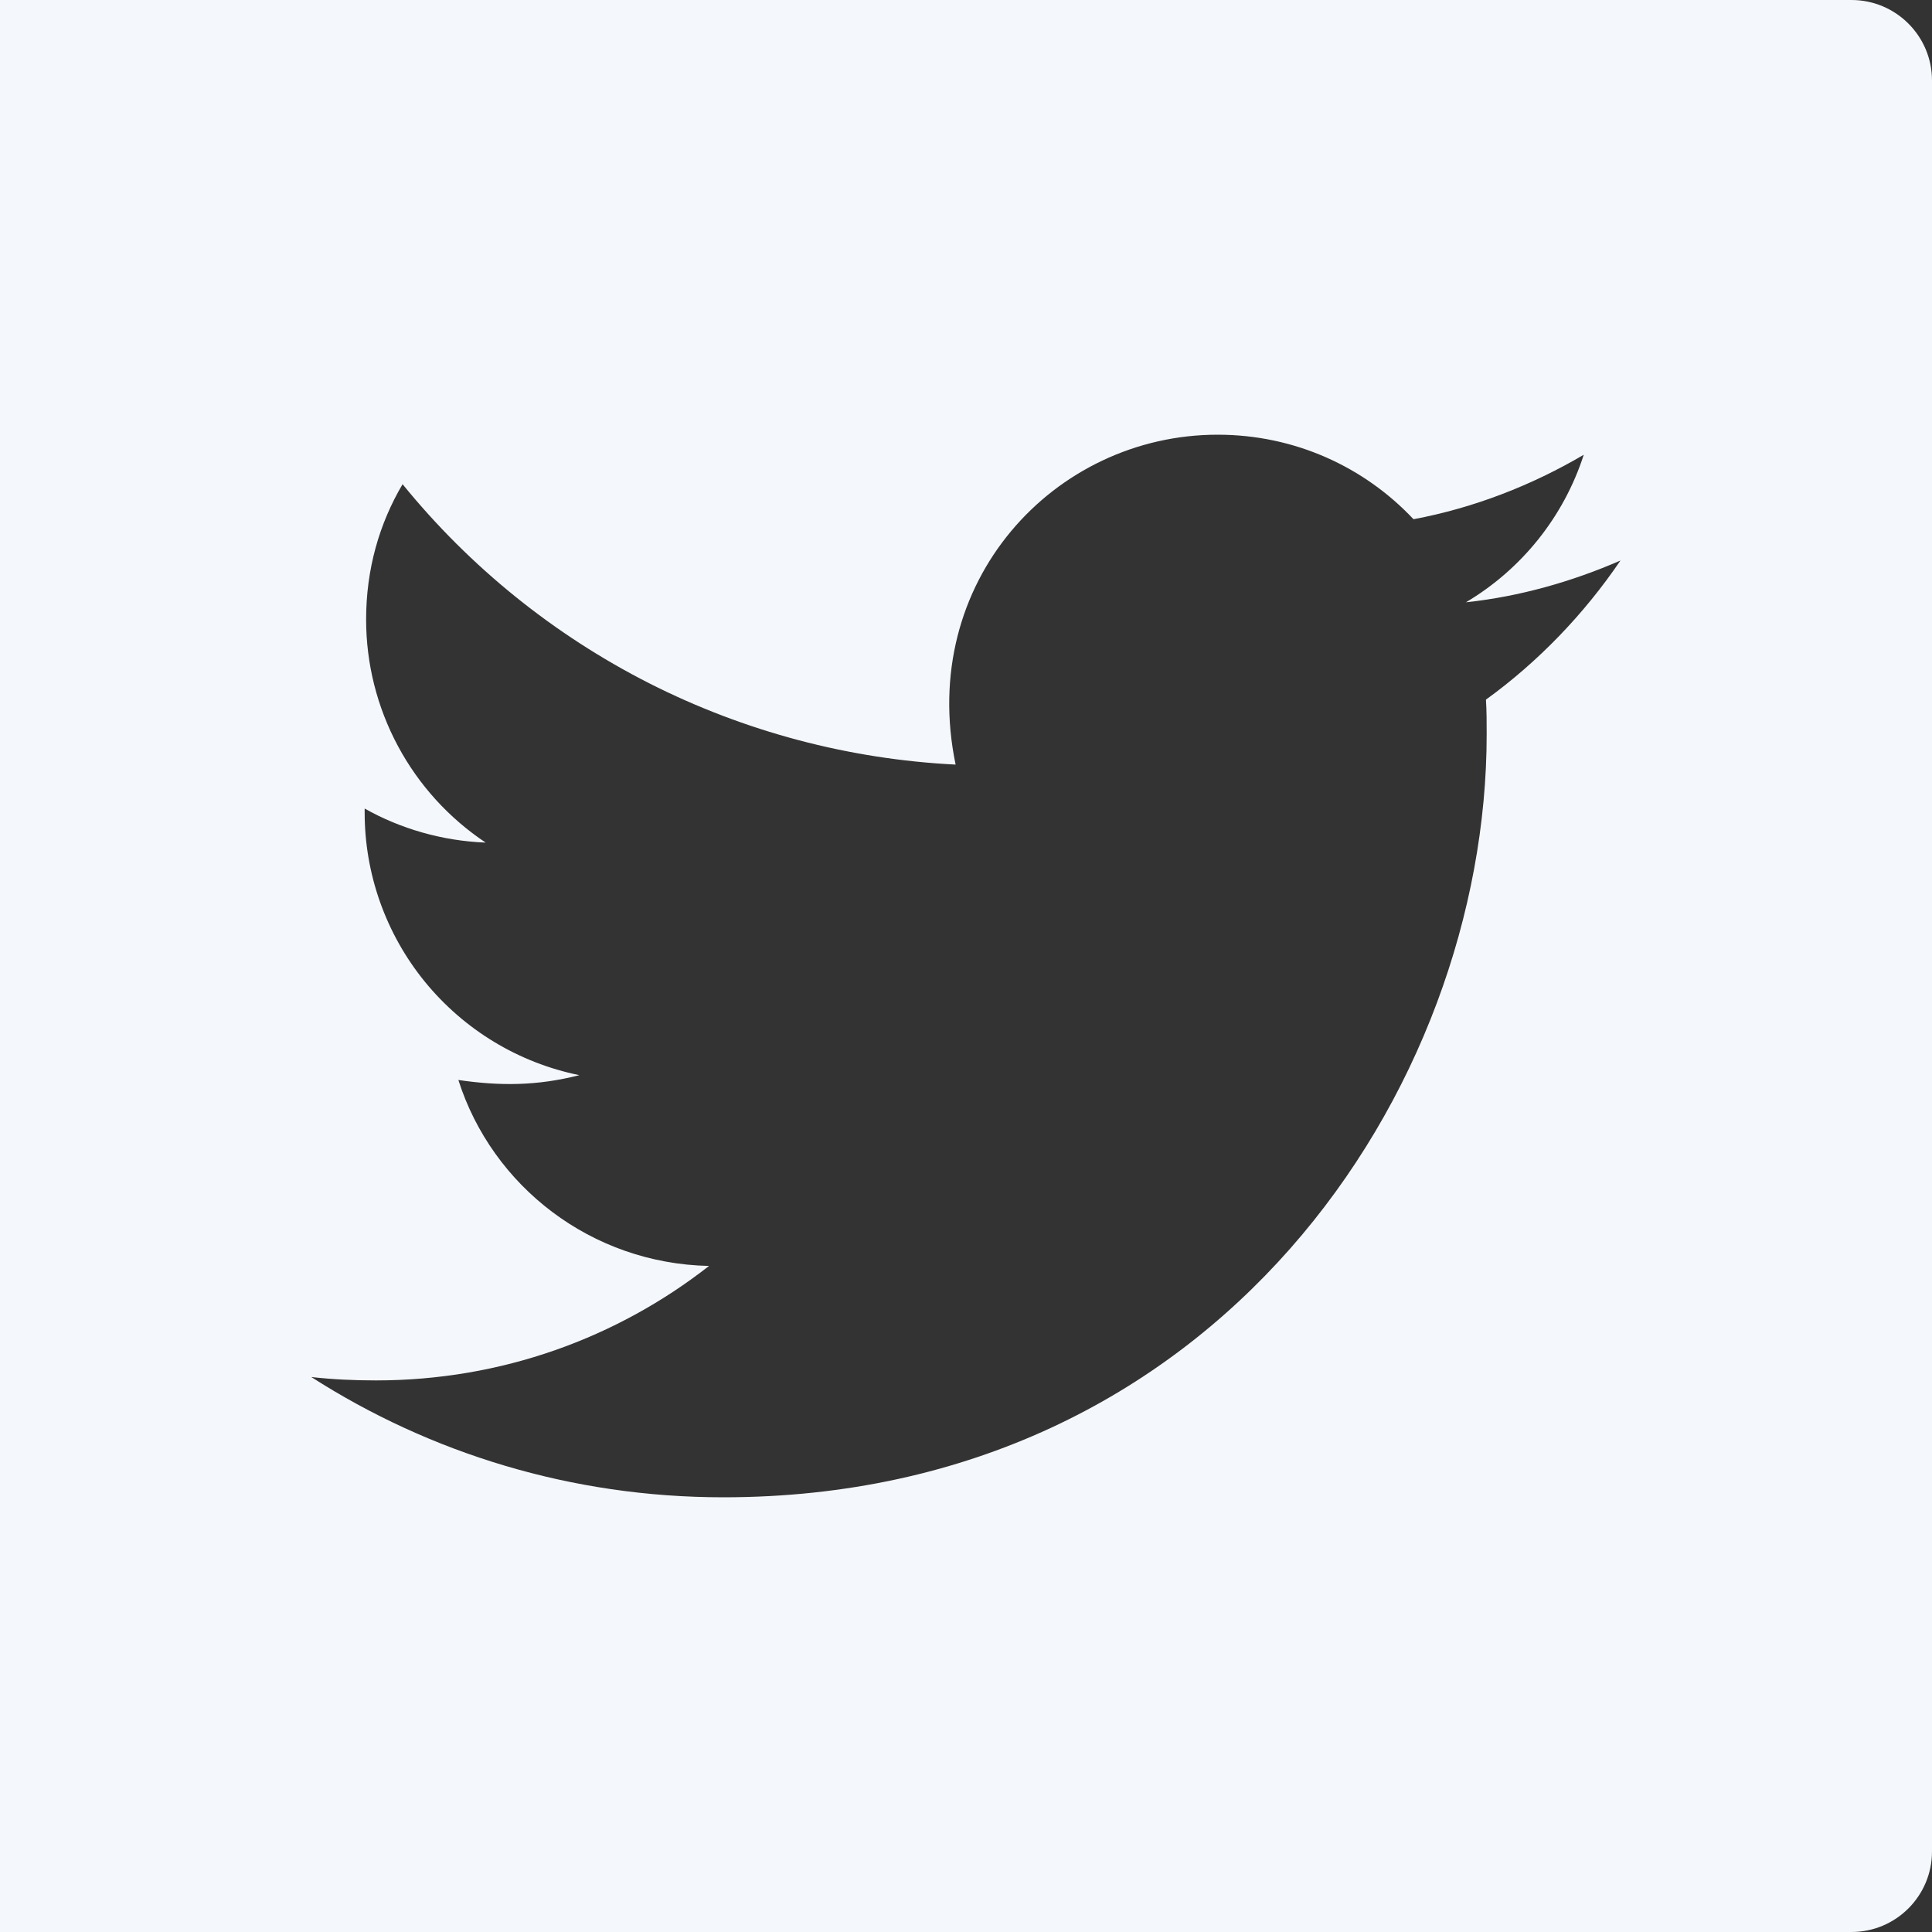 <svg width="24" height="24" viewBox="0 0 24 24" fill="none" xmlns="http://www.w3.org/2000/svg">
<rect x="0" y="0" width="24" height="24" fill="#333333" stroke="none"/>
<g clip-path="url(#clip0_347_627)">
<path fill-rule="evenodd" clip-rule="evenodd" d="M23 24C23.552 24 24 23.552 24 23V1C24 0.448 23.552 0 23 0H0V24H23ZM18.468 9.123C18.468 8.979 18.468 8.832 18.459 8.691C19.11 8.22 19.677 7.629 20.13 6.963C19.53 7.224 18.882 7.41 18.21 7.482C18.903 7.071 19.425 6.42 19.674 5.649C19.032 6.027 18.312 6.309 17.559 6.45C16.95 5.802 16.086 5.4 15.126 5.4C13.092 5.4 11.4 7.233 11.871 9.498C10.546 9.432 9.249 9.088 8.065 8.488C6.882 7.887 5.838 7.045 5.001 6.015C4.71 6.507 4.548 7.074 4.548 7.695C4.548 8.244 4.684 8.784 4.943 9.267C5.202 9.751 5.577 10.163 6.033 10.467C5.49 10.446 4.971 10.293 4.53 10.044V10.086C4.528 10.855 4.793 11.601 5.279 12.197C5.766 12.793 6.443 13.203 7.197 13.356C6.669 13.491 6.207 13.491 5.694 13.416C6.114 14.736 7.344 15.696 8.808 15.726C7.665 16.62 6.231 17.148 4.671 17.148C4.395 17.148 4.137 17.136 3.867 17.106C5.343 18.051 7.095 18.6 8.985 18.6C15.114 18.6 18.468 13.527 18.468 9.123Z" fill="#F4F7FB"/>
</g>
<defs>
<clipPath id="clip0_347_627">
<rect width="24" height="24" fill="white"/>
</clipPath>
</defs>
</svg>
